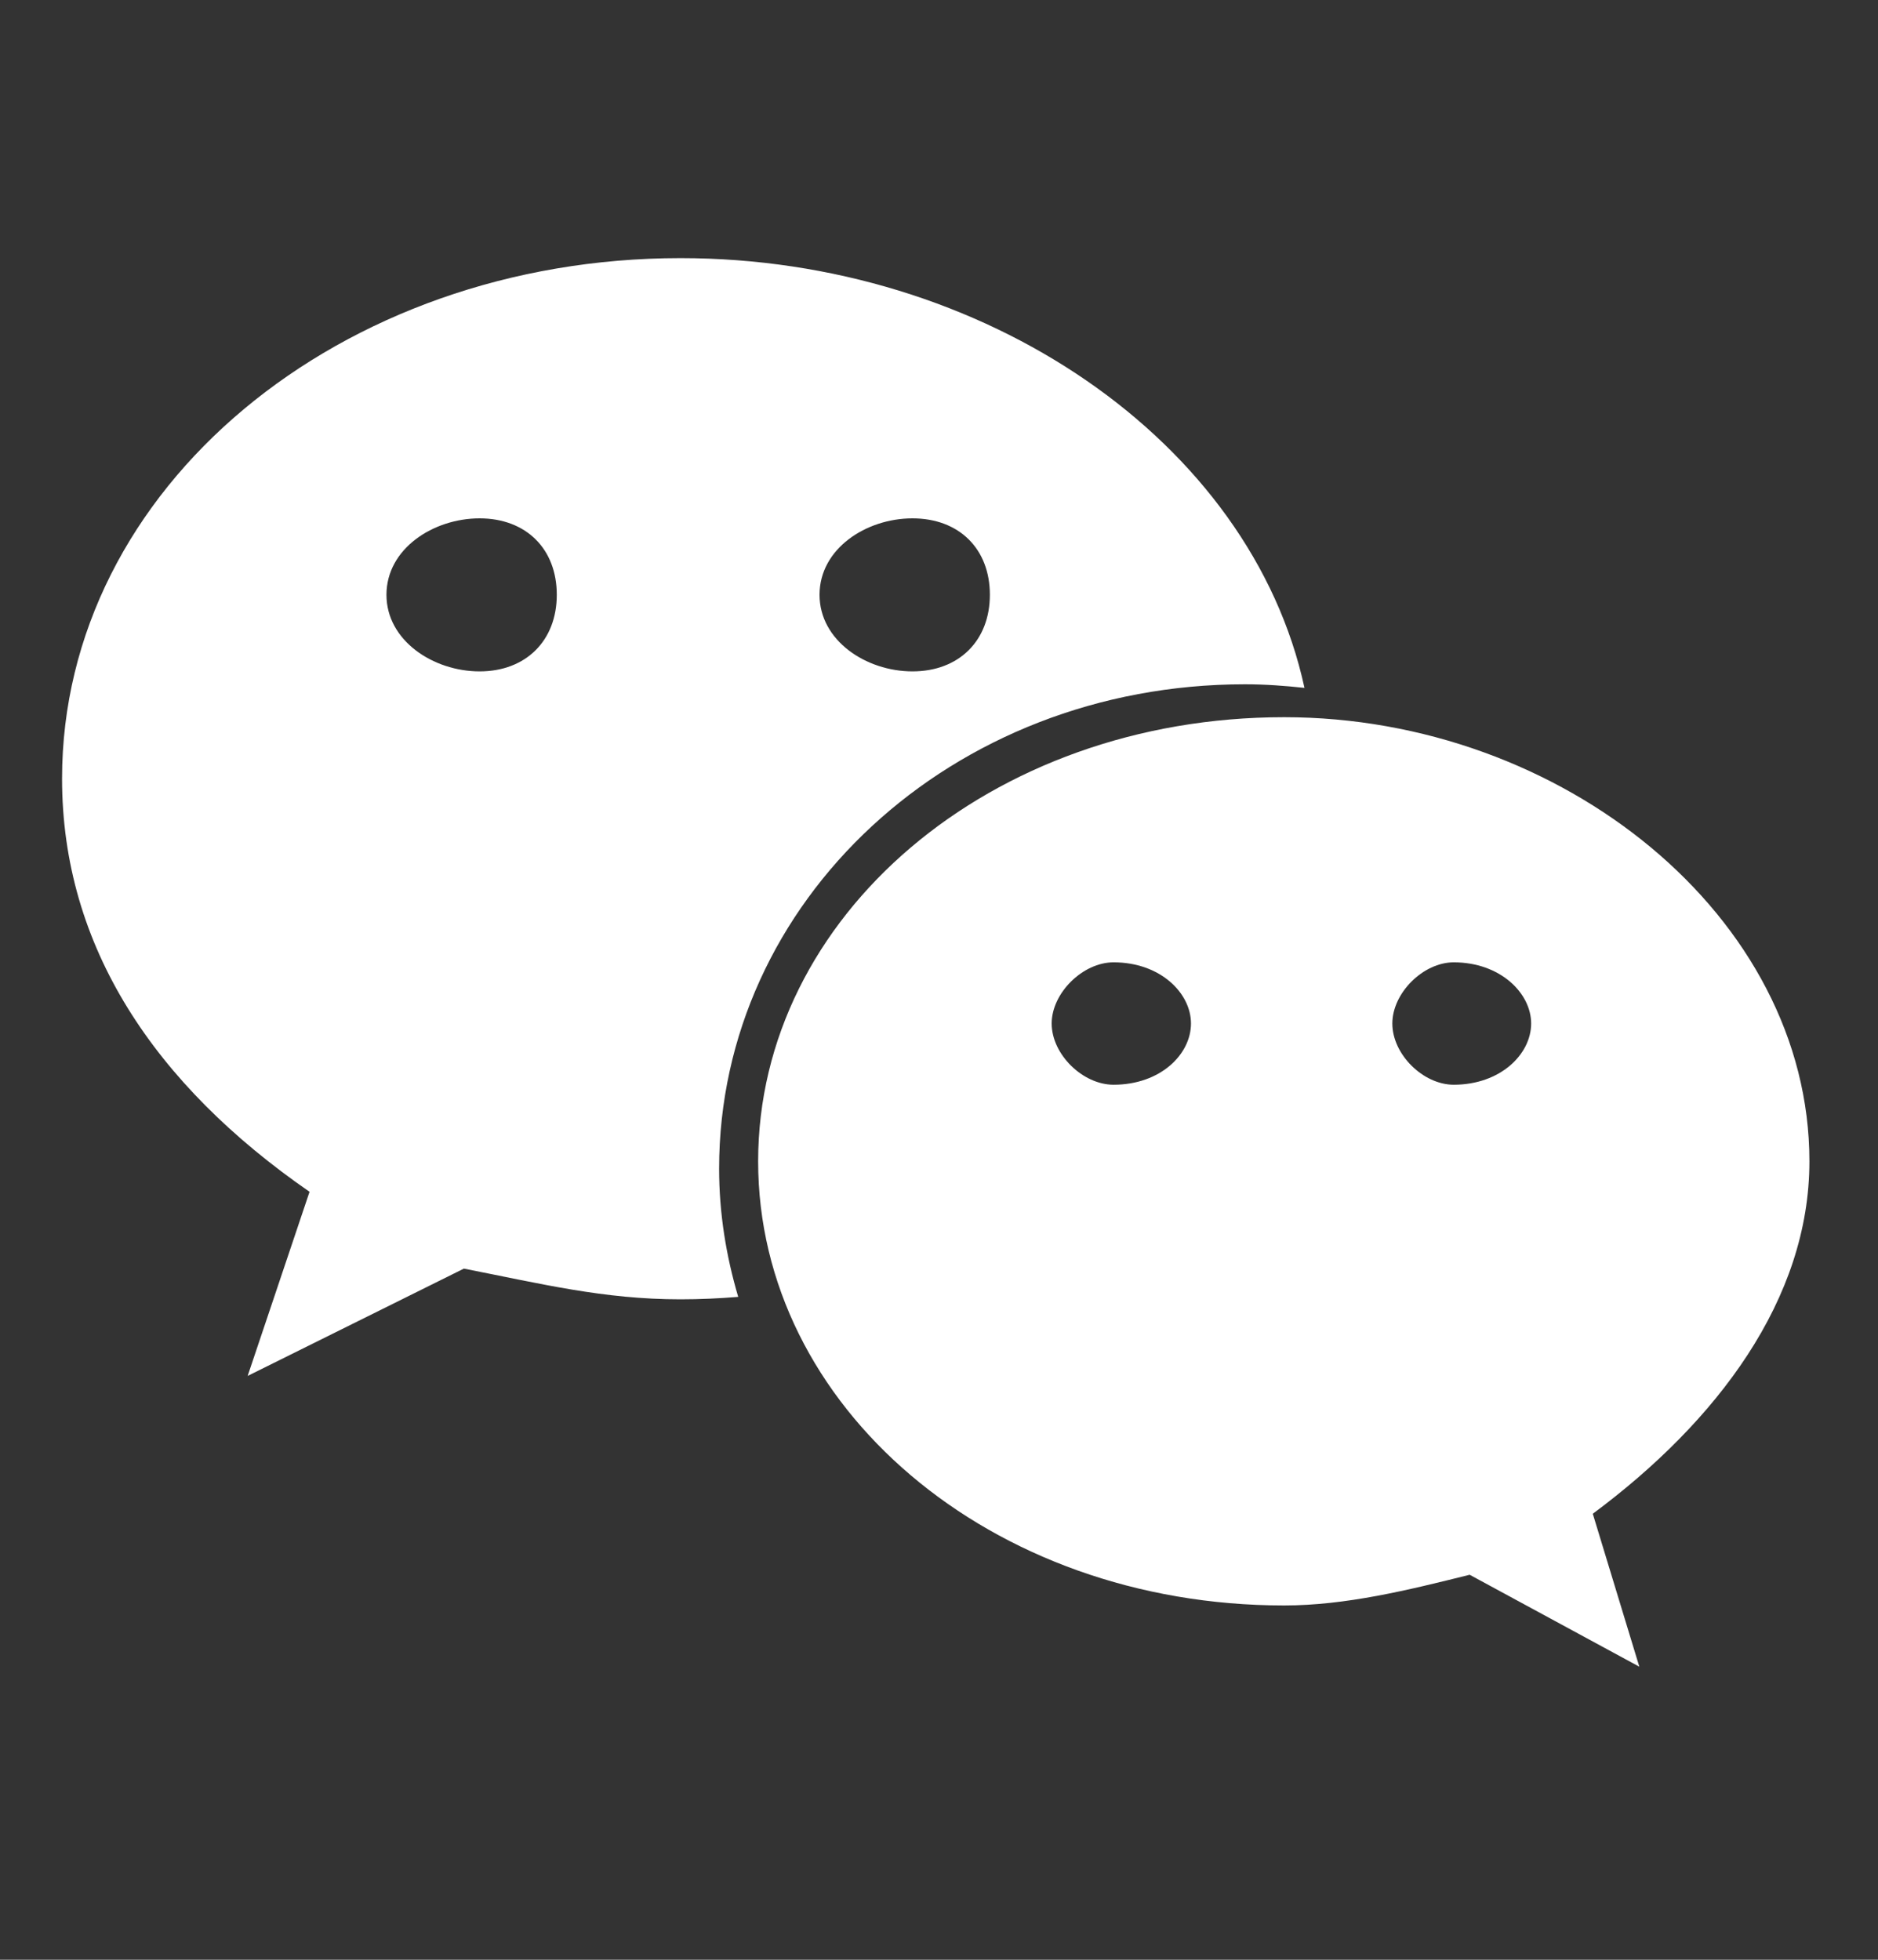 <svg width="23" height="24" viewBox="0 0 23 24" fill="none" xmlns="http://www.w3.org/2000/svg">
<rect x="0" y="0" width="23" height="24" fill="#333333" stroke="none"/>
<path d="M15.247 8.38C15.493 8.38 15.736 8.398 15.976 8.424C15.321 5.405 12.058 3.161 8.334 3.161C4.171 3.161 0.76 5.97 0.76 9.536C0.76 11.594 1.895 13.284 3.791 14.595L3.033 16.85L5.681 15.536C6.629 15.721 7.389 15.912 8.334 15.912C8.572 15.912 8.807 15.901 9.041 15.882C8.893 15.382 8.807 14.857 8.807 14.312C8.807 11.038 11.649 8.38 15.247 8.38ZM11.175 6.348C11.745 6.348 12.123 6.72 12.123 7.284C12.123 7.845 11.745 8.222 11.175 8.222C10.607 8.222 10.037 7.845 10.037 7.284C10.037 6.72 10.607 6.348 11.175 6.348ZM5.874 8.222C5.306 8.222 4.733 7.845 4.733 7.284C4.733 6.72 5.306 6.348 5.874 6.348C6.441 6.348 6.819 6.72 6.819 7.284C6.819 7.845 6.441 8.222 5.874 8.222ZM22.16 14.222C22.16 11.225 19.13 8.783 15.727 8.783C12.123 8.783 9.285 11.225 9.285 14.222C9.285 17.223 12.123 19.661 15.727 19.661C16.481 19.661 17.242 19.474 17.999 19.285L20.077 20.411L19.507 18.538C21.028 17.409 22.16 15.912 22.16 14.222ZM13.638 13.284C13.261 13.284 12.88 12.913 12.88 12.534C12.88 12.161 13.261 11.785 13.638 11.785C14.21 11.785 14.586 12.161 14.586 12.534C14.586 12.913 14.21 13.284 13.638 13.284ZM17.804 13.284C17.43 13.284 17.052 12.913 17.052 12.534C17.052 12.161 17.43 11.785 17.804 11.785C18.372 11.785 18.752 12.161 18.752 12.534C18.752 12.913 18.372 13.284 17.804 13.284Z" fill="white"/>
</svg>
